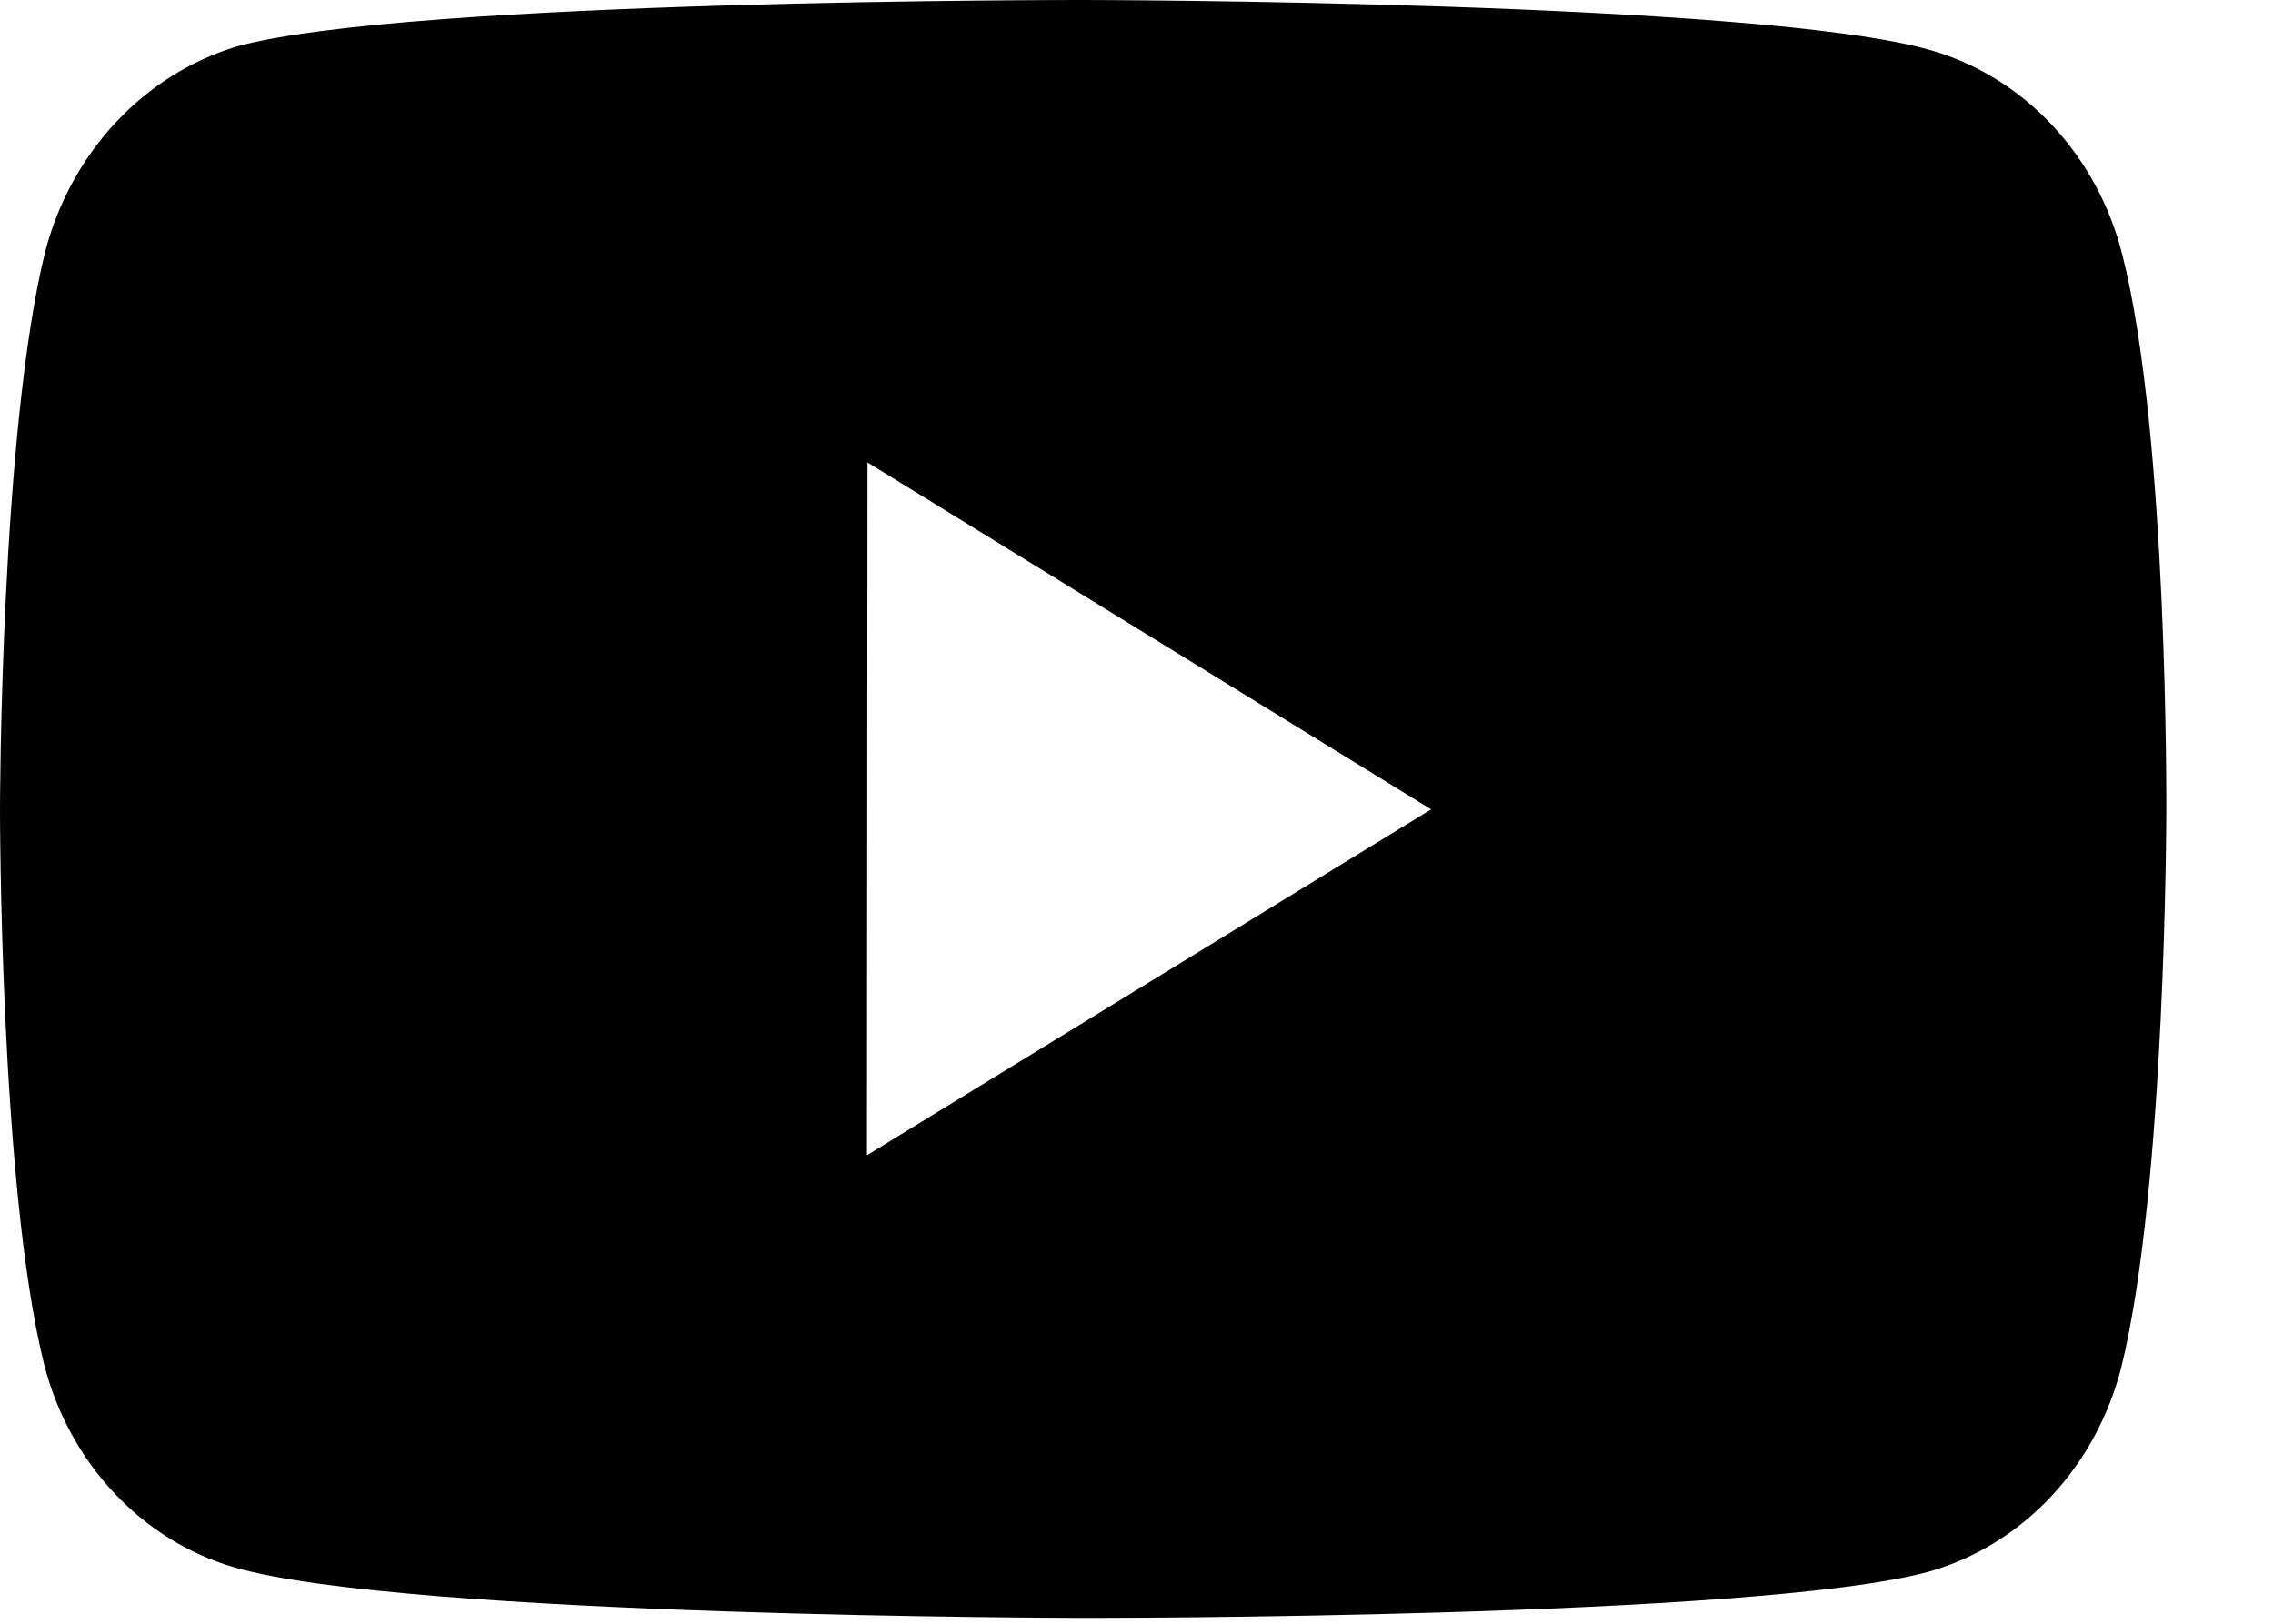 <?xml version="1.0" encoding="utf-8"?>
<svg xmlns="http://www.w3.org/2000/svg" fill="none" height="15" viewBox="0 0 21 15" width="21">
<path d="M19.607 2.35C19.493 1.899 19.27 1.488 18.961 1.158C18.652 0.827 18.267 0.589 17.845 0.466C16.279 0.007 10.014 8.10294e-06 10.014 8.10294e-06C10.014 8.10294e-06 3.75 -0.007 2.183 0.431C1.761 0.559 1.377 0.801 1.068 1.133C0.758 1.465 0.534 1.876 0.417 2.327C0.004 3.998 1.46514e-06 7.462 1.46514e-06 7.462C1.46514e-06 7.462 -0.004 10.944 0.406 12.597C0.636 13.511 1.311 14.234 2.169 14.48C3.751 14.939 9.999 14.946 9.999 14.946C9.999 14.946 16.264 14.954 17.83 14.516C18.253 14.394 18.638 14.156 18.948 13.826C19.258 13.496 19.481 13.086 19.597 12.636C20.011 10.966 20.014 7.503 20.014 7.503C20.014 7.503 20.034 4.02 19.607 2.35ZM8.01 10.672L8.015 4.272L13.222 7.477L8.01 10.672Z" fill="black"/>
</svg>